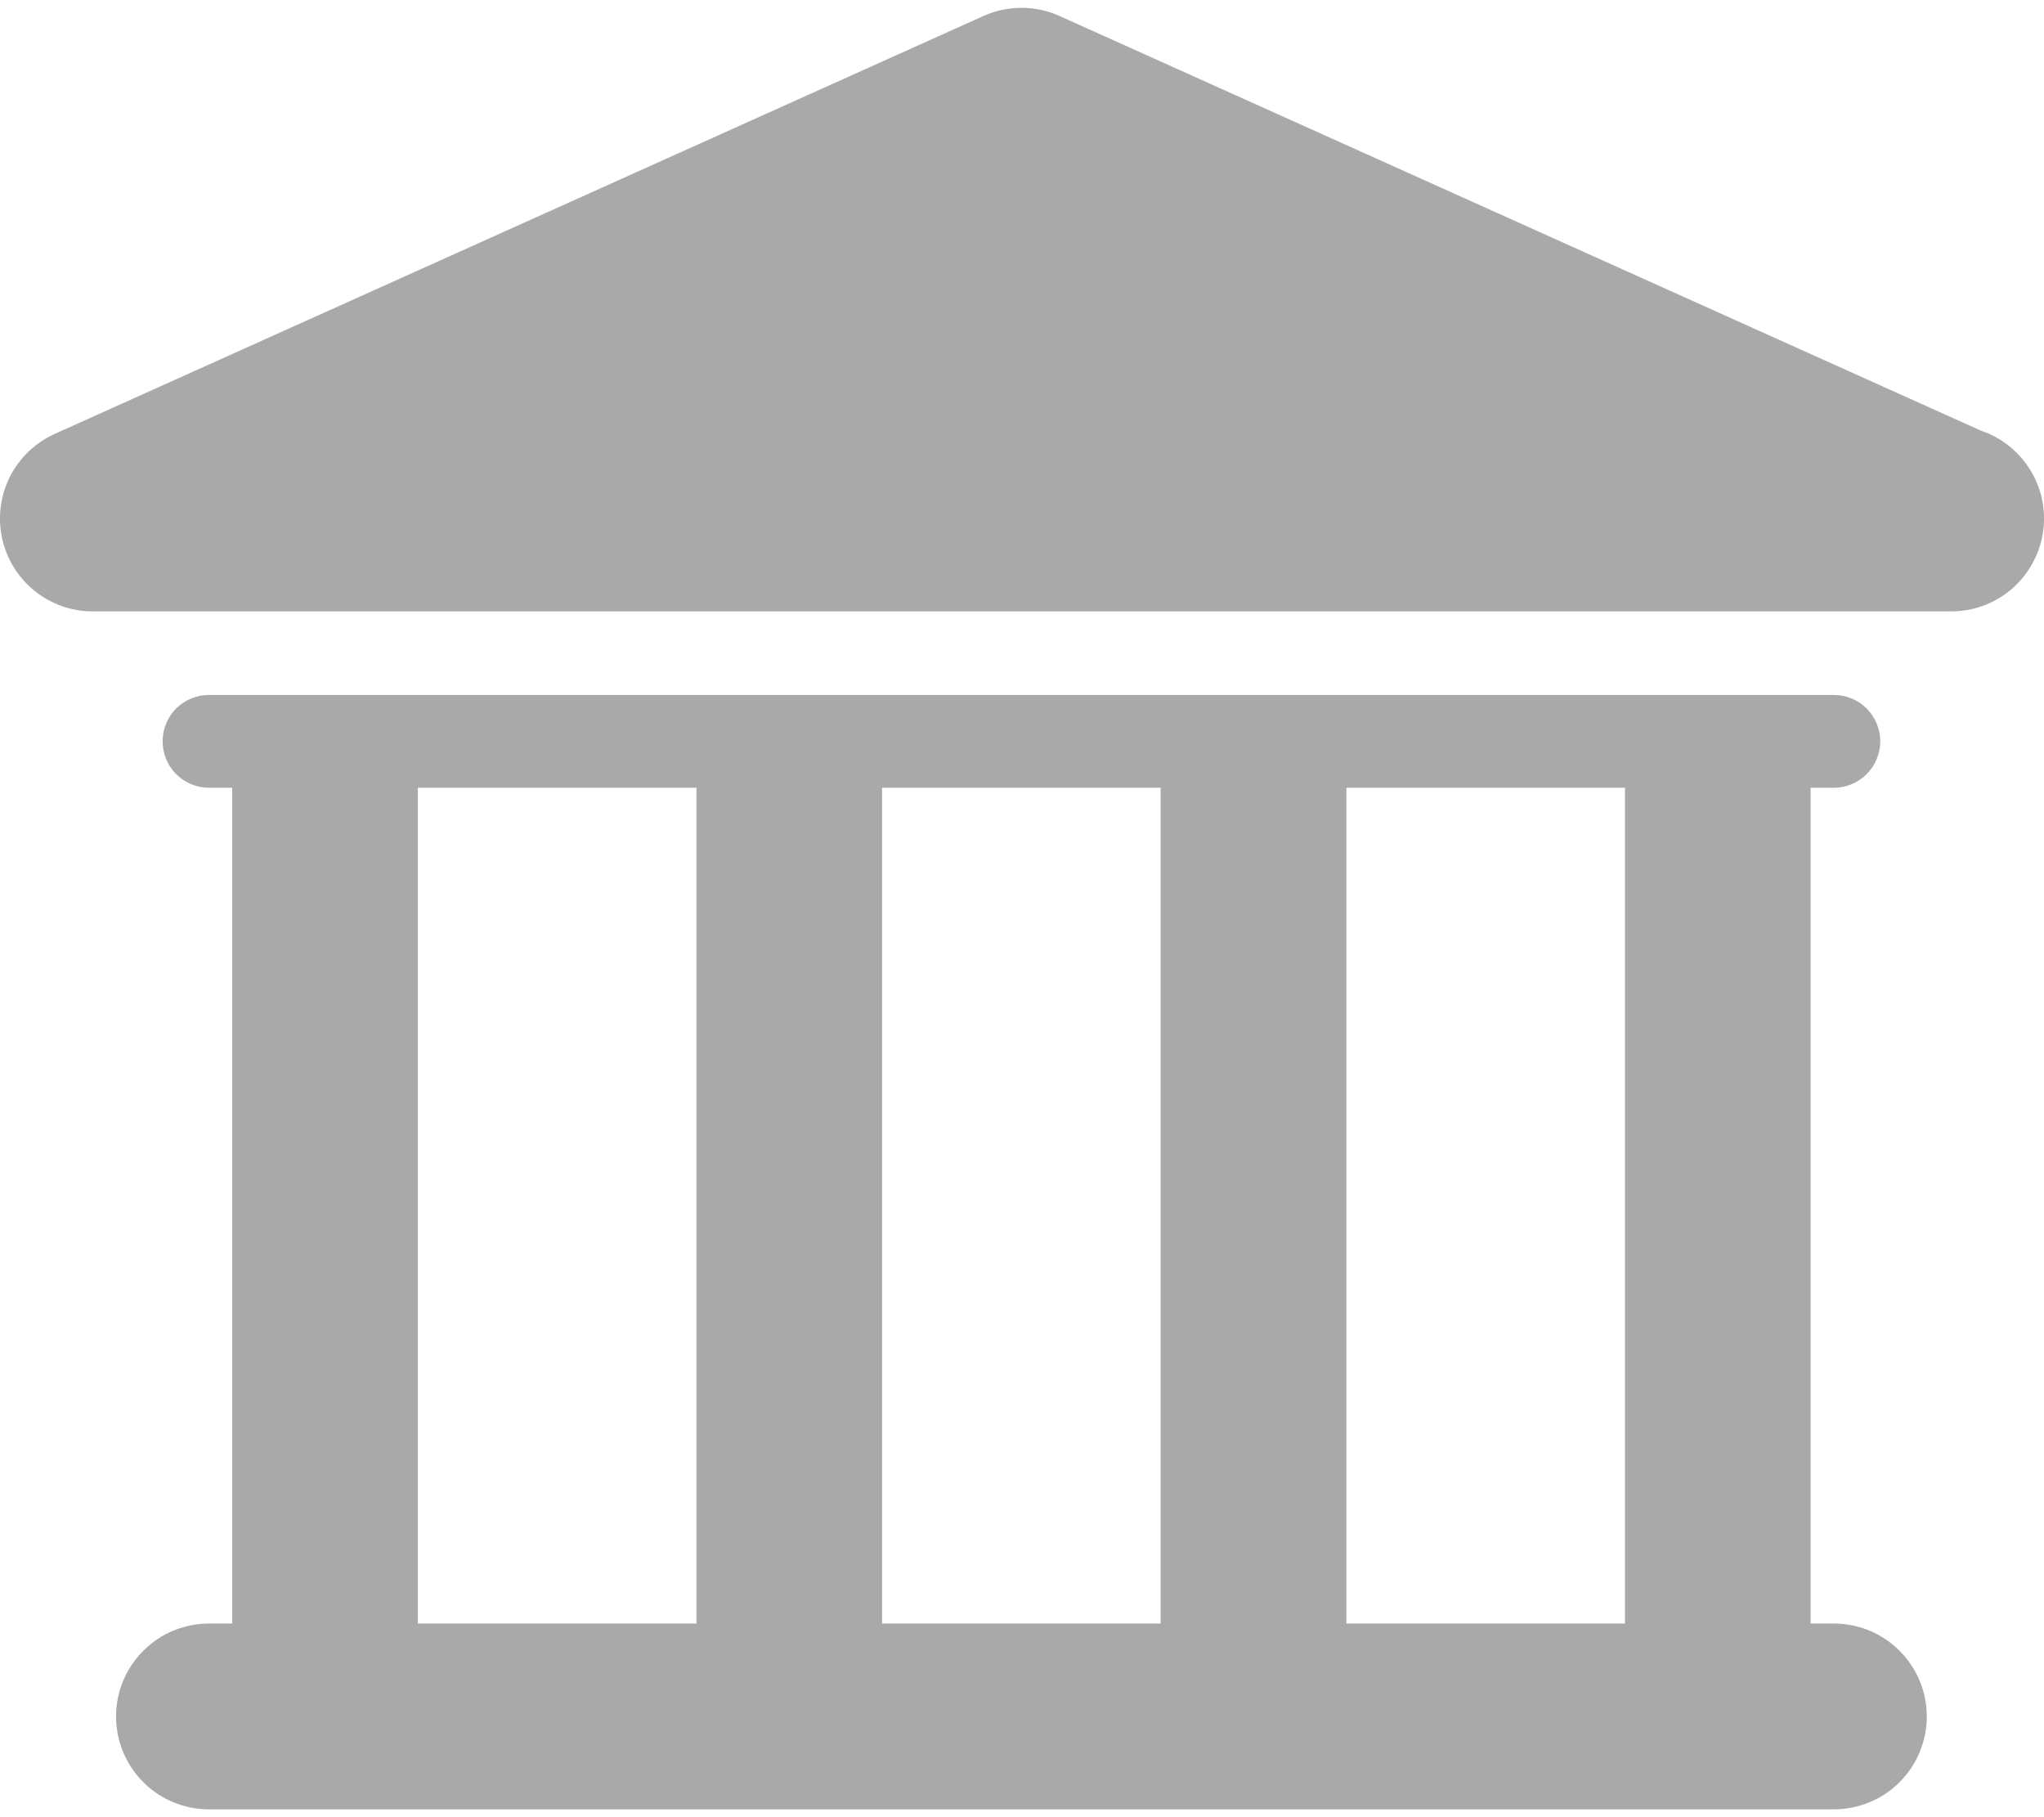 <svg width="18" height="16" viewBox="0 0 18 16" fill="none" xmlns="http://www.w3.org/2000/svg">
<path d="M1.84 14.295C1.623 14.295 1.415 14.381 1.262 14.535C1.108 14.688 1.022 14.896 1.022 15.113C1.022 15.33 1.108 15.538 1.262 15.692C1.415 15.845 1.623 15.931 1.84 15.931H16.149C16.366 15.931 16.575 15.845 16.728 15.692C16.881 15.538 16.968 15.33 16.968 15.113C16.968 14.896 16.881 14.688 16.728 14.535C16.575 14.381 16.366 14.295 16.149 14.295H15.945V6.936H16.149C16.258 6.936 16.362 6.893 16.438 6.816C16.515 6.739 16.558 6.636 16.558 6.527C16.558 6.419 16.515 6.315 16.438 6.238C16.362 6.162 16.258 6.119 16.149 6.119H1.84C1.732 6.119 1.628 6.162 1.551 6.238C1.475 6.315 1.432 6.419 1.432 6.527C1.432 6.636 1.475 6.739 1.551 6.816C1.628 6.893 1.732 6.936 1.84 6.936H2.045V14.295L1.84 14.295ZM14.31 6.936V14.295H11.857V6.936H14.31ZM10.221 6.936V14.295H7.768V6.936H10.221ZM3.68 6.936H6.133V14.295H3.68V6.936ZM0.818 5.383H17.18C17.374 5.384 17.561 5.316 17.71 5.191C17.858 5.065 17.957 4.892 17.989 4.7C18.021 4.509 17.984 4.312 17.884 4.146C17.784 3.98 17.629 3.854 17.445 3.792L9.331 0.141C9.226 0.093 9.111 0.069 8.996 0.069C8.88 0.069 8.766 0.093 8.66 0.141L0.483 3.82C0.312 3.897 0.173 4.029 0.088 4.196C0.004 4.363 -0.021 4.554 0.018 4.737C0.057 4.92 0.158 5.084 0.304 5.202C0.45 5.32 0.631 5.384 0.818 5.383Z" fill="#A9A9A9"/>
</svg>
